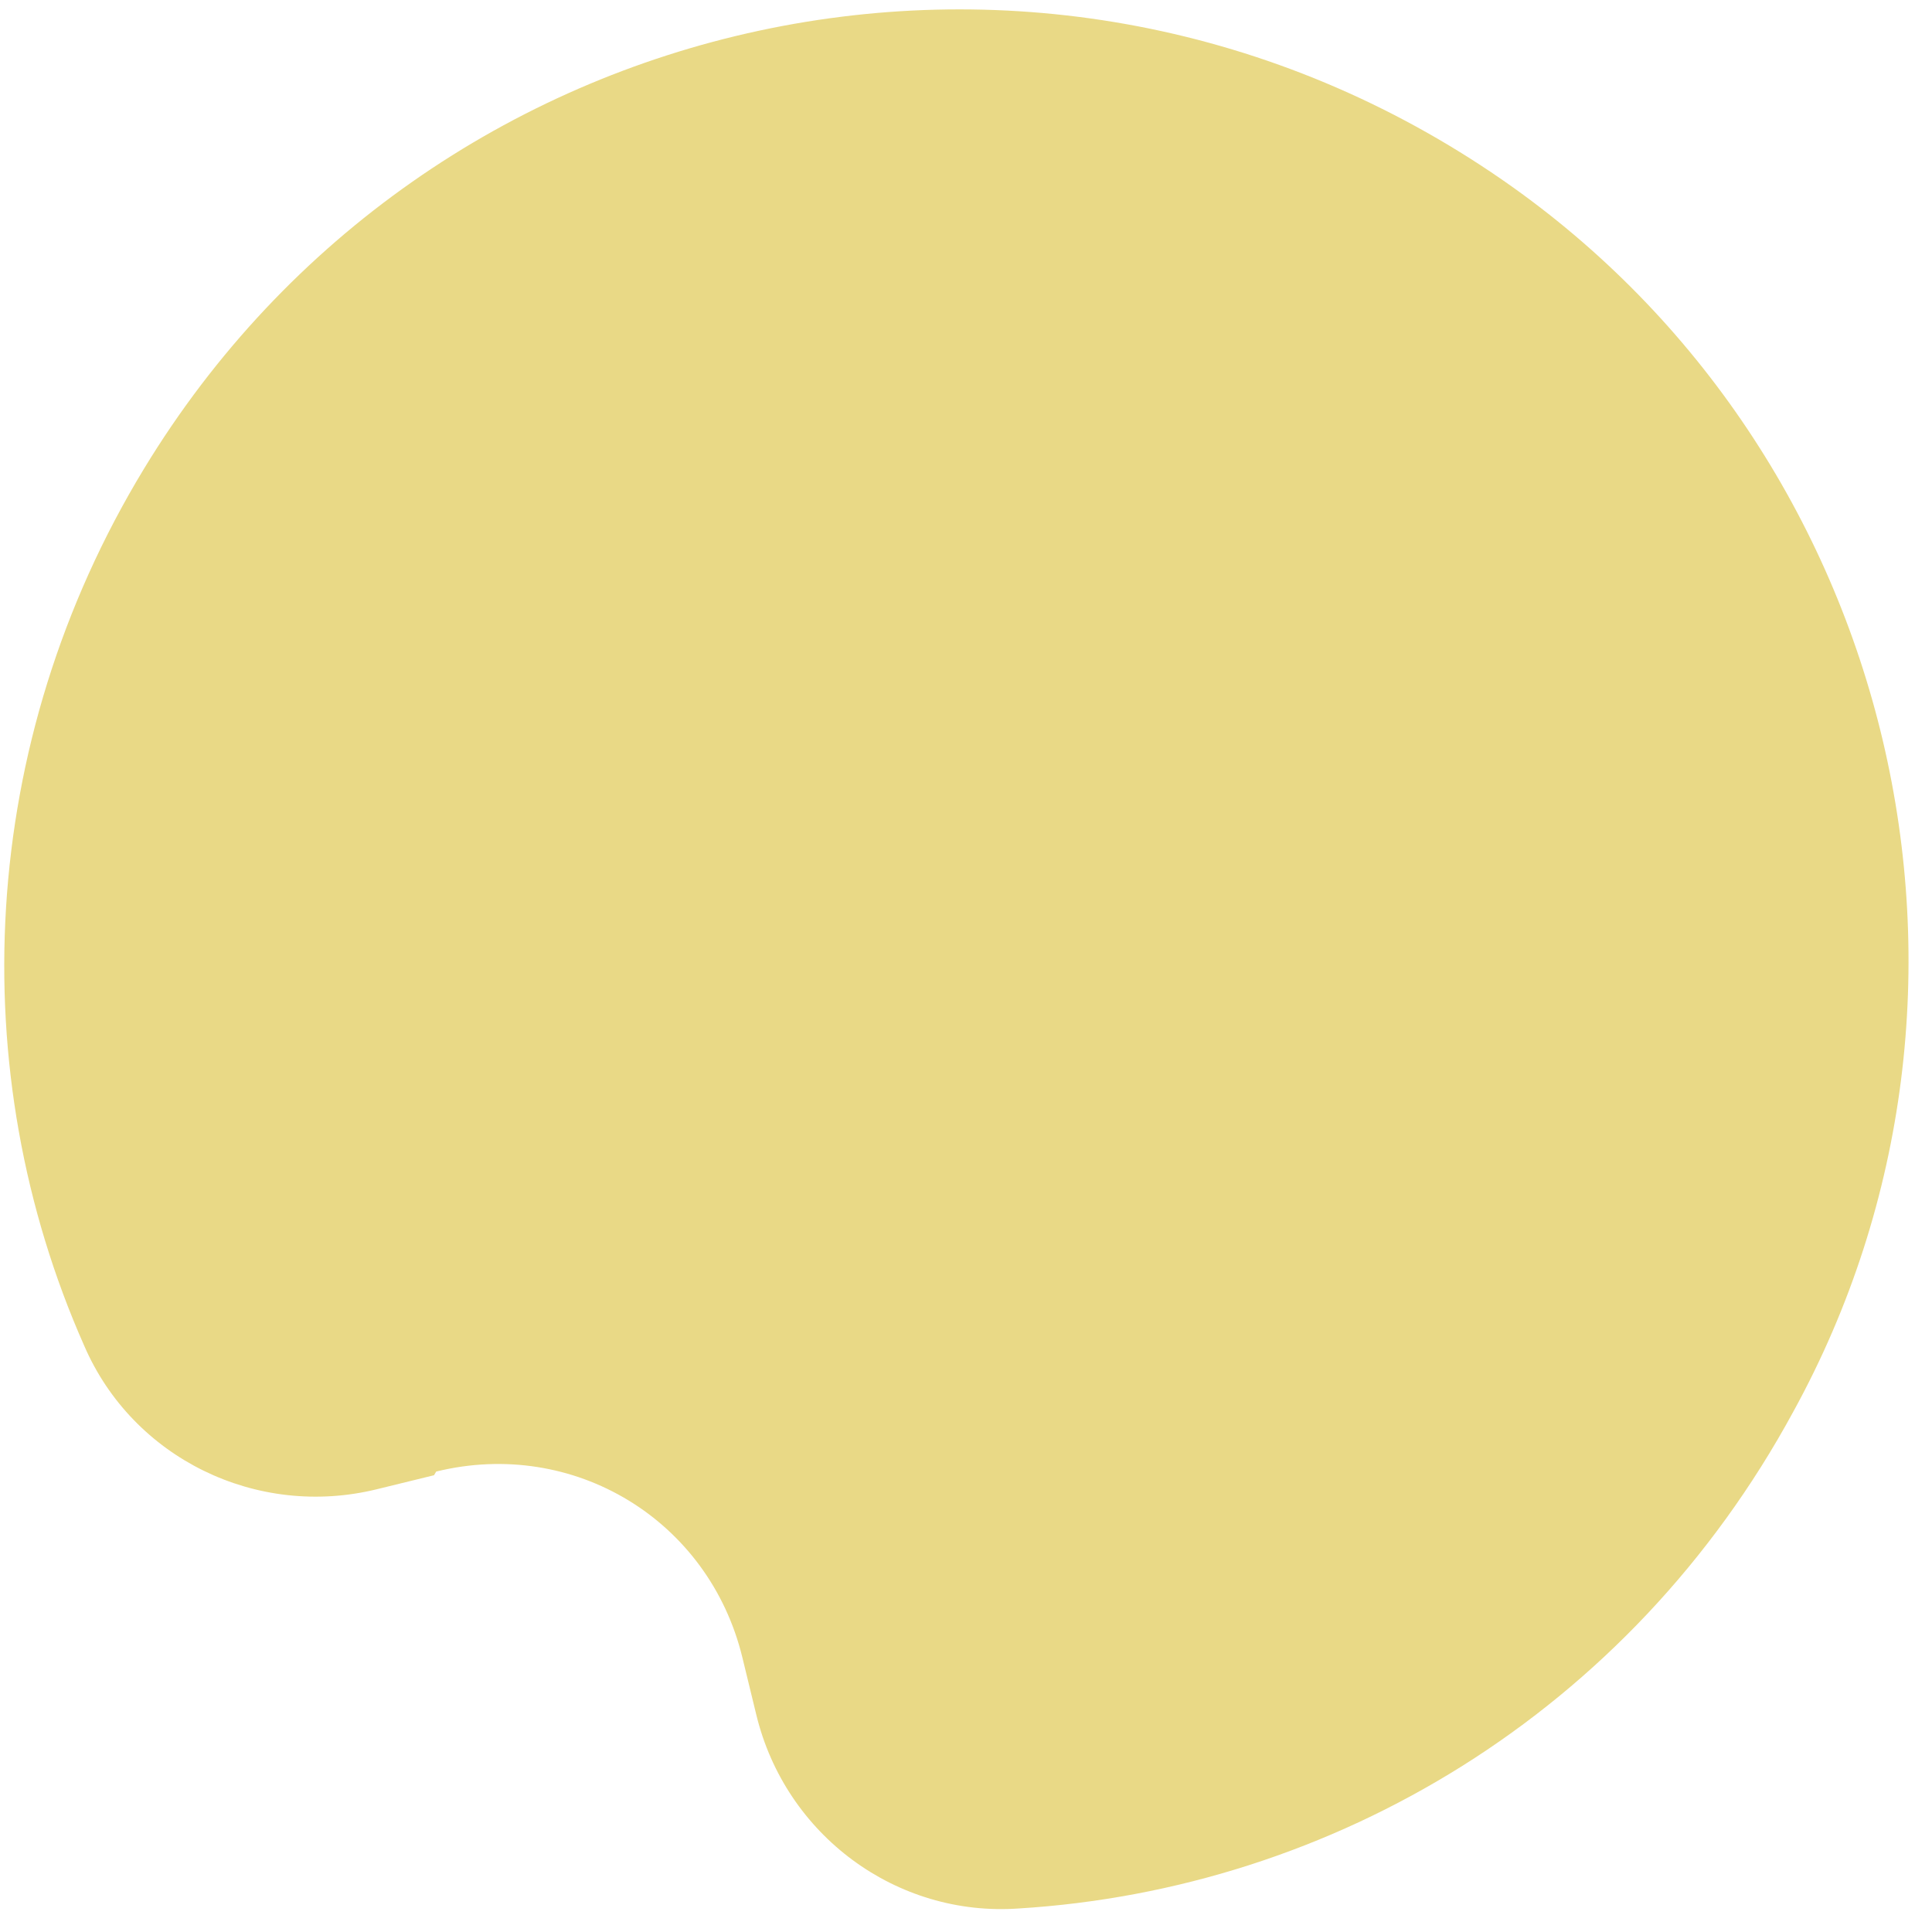 <svg width="61" height="61" viewBox="0 0 61 61" fill="none" xmlns="http://www.w3.org/2000/svg">
<path id="Vector" d="M13.709 46.577L11.9 47.02C8.103 47.953 4.19 46.04 2.656 42.483C-1.173 33.838 -0.719 23.469 4.55 14.794C13.514 0.037 33.063 -4.284 47.463 5.699C59.909 14.337 63.926 31.279 56.619 44.575C51.457 54.087 42.077 59.647 32.167 60.257C28.306 60.532 24.802 57.944 23.88 54.144L23.44 52.335C22.384 47.99 18.115 45.397 13.773 46.462L13.705 46.575L13.709 46.577Z" fill="#E9D986"/>
</svg>

